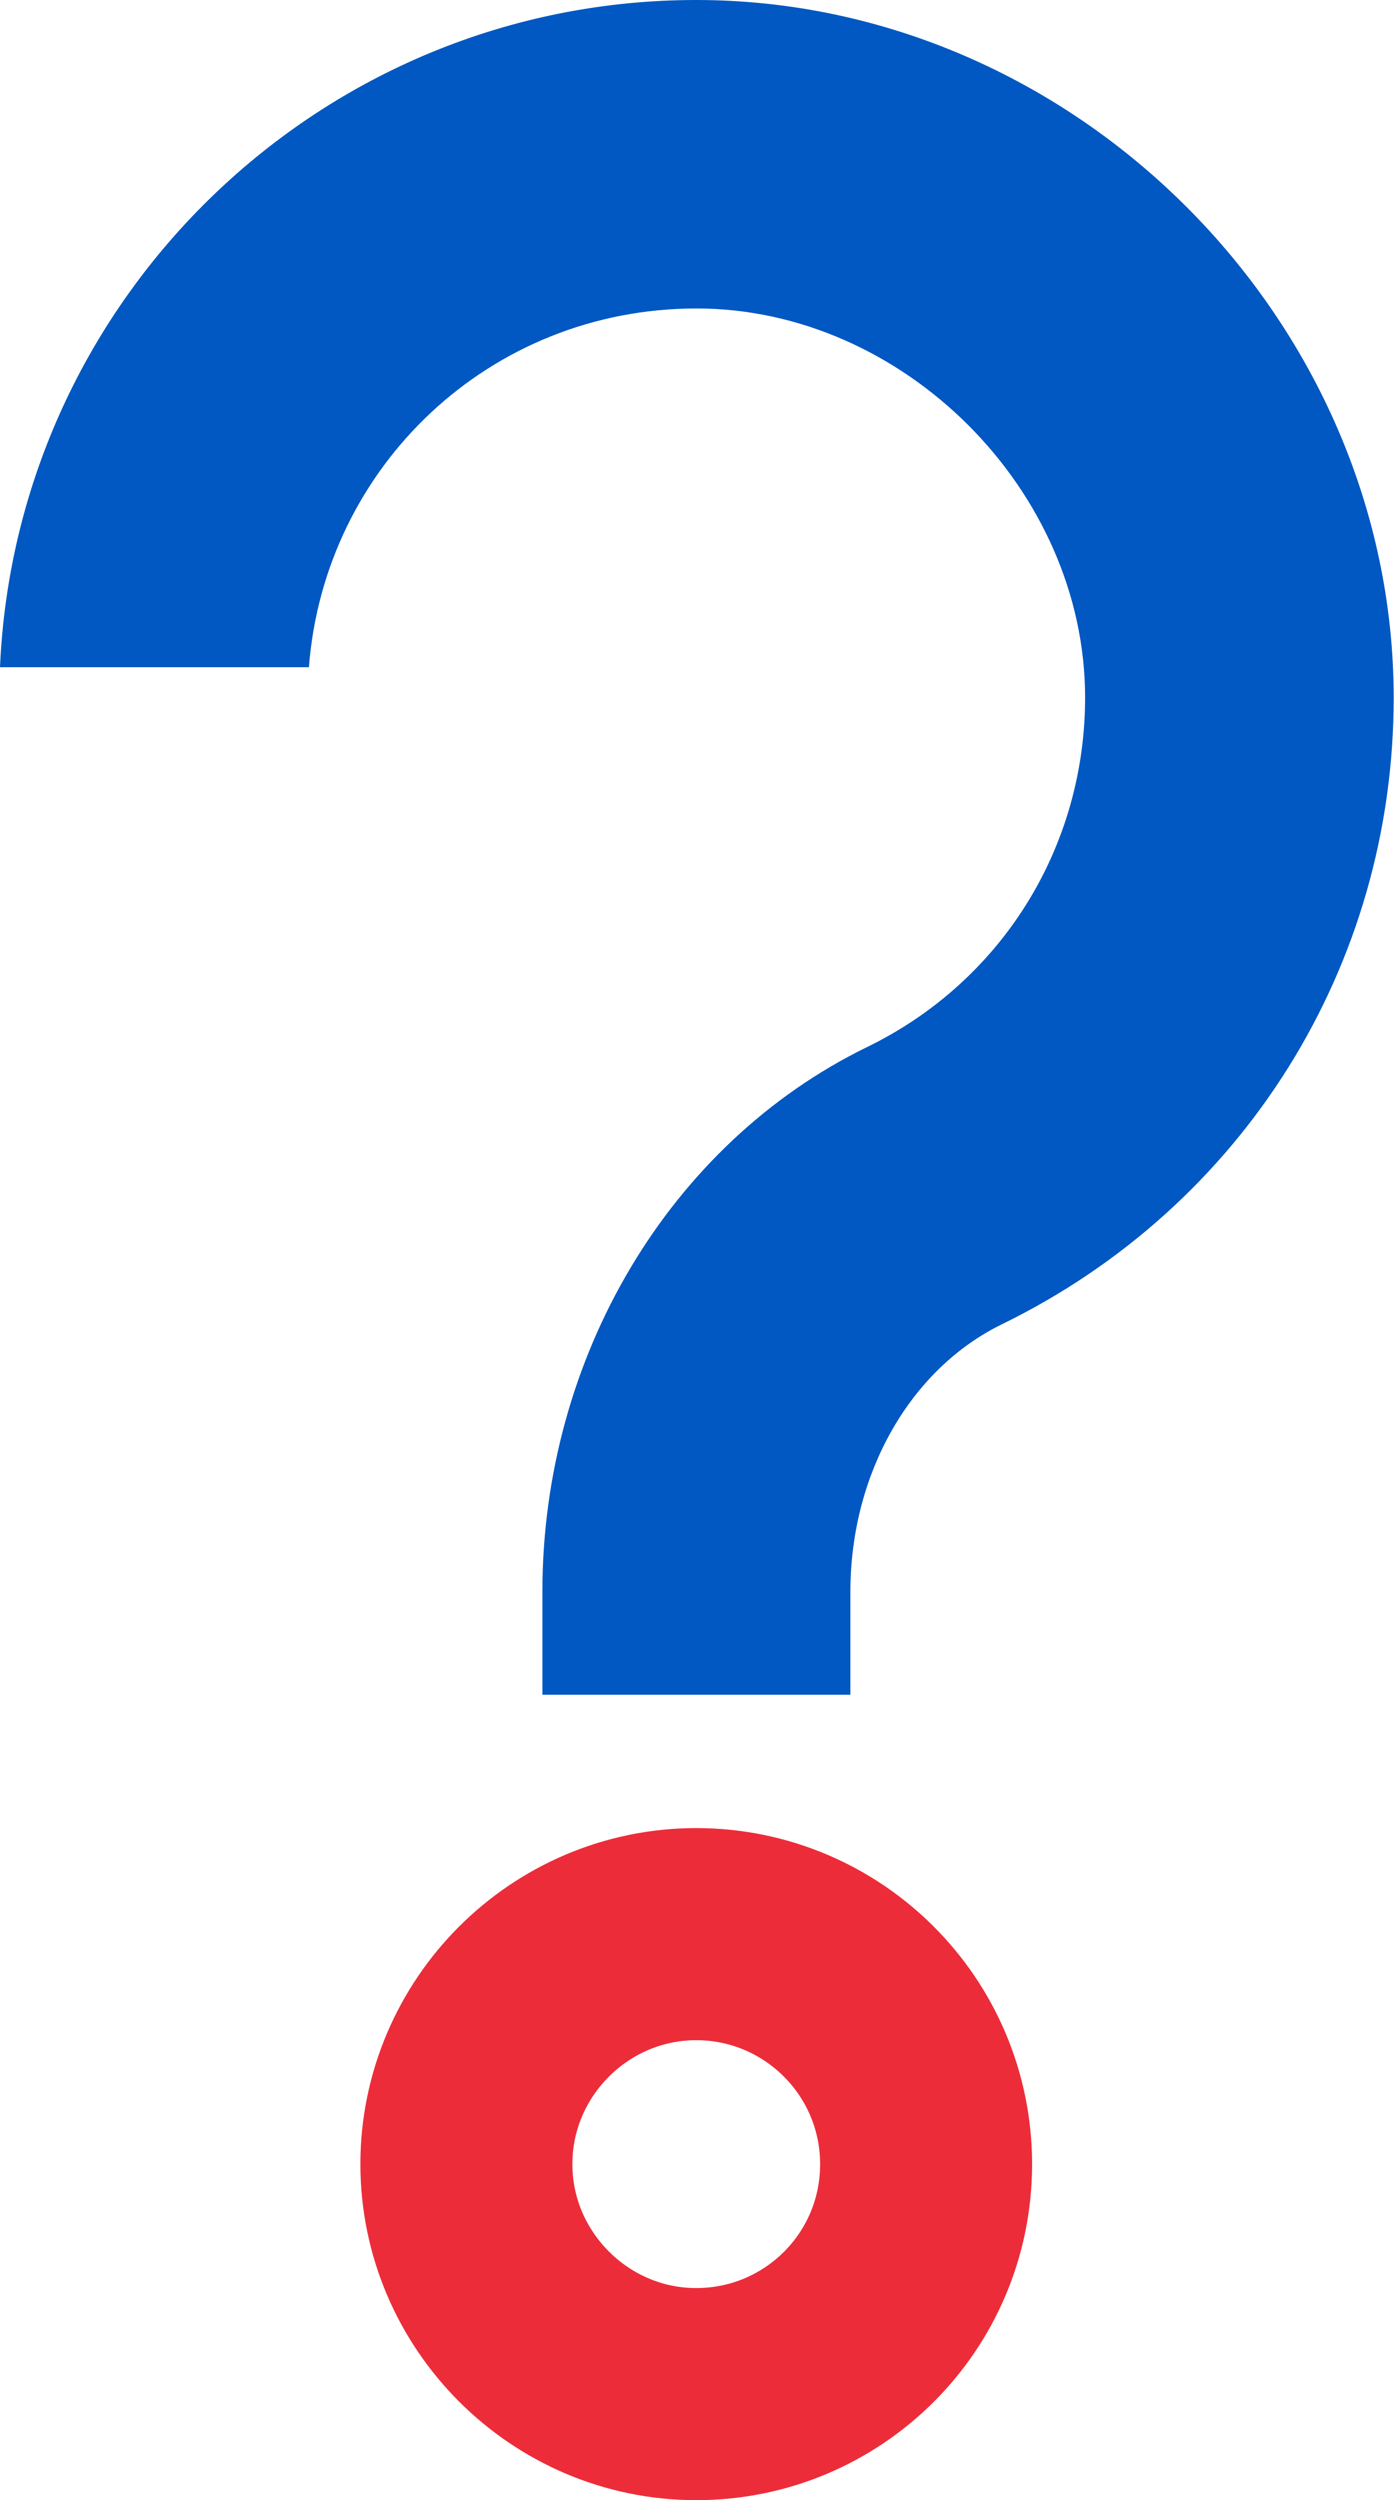 <svg xmlns="http://www.w3.org/2000/svg" viewBox="0 0 46.03 82.51"><defs><style>      .cls-1 {        isolation: isolate;      }      .cls-2 {        fill: #0158c2;        mix-blend-mode: multiply;      }      .cls-3 {        fill: none;        stroke: #ed2c39;        stroke-miterlimit: 10;        stroke-width: 7px;      }    </style></defs><g class="cls-1"><g id="Layer_1"><path class="cls-2" d="M17.91,55.93v-3.4c0-7.74,4.2-14.79,10.71-17.97,4.45-2.16,7.21-6.59,7.21-11.54,0-6.84-6-12.84-12.83-12.84s-12.29,5.22-12.8,11.84H0C.53,9.79,10.64,0,22.99,0c12.48,0,23.02,10.54,23.03,23.02,0,8.85-4.95,16.78-12.93,20.68-3.04,1.48-5.01,4.94-5.01,8.83v3.4h-10.18Z"></path><path class="cls-3" d="M22.99,63.83c-4.18,0-7.59,3.42-7.59,7.59s3.42,7.59,7.59,7.59,7.59-3.36,7.59-7.59c0-4.2-3.41-7.59-7.59-7.59Z"></path></g></g></svg>